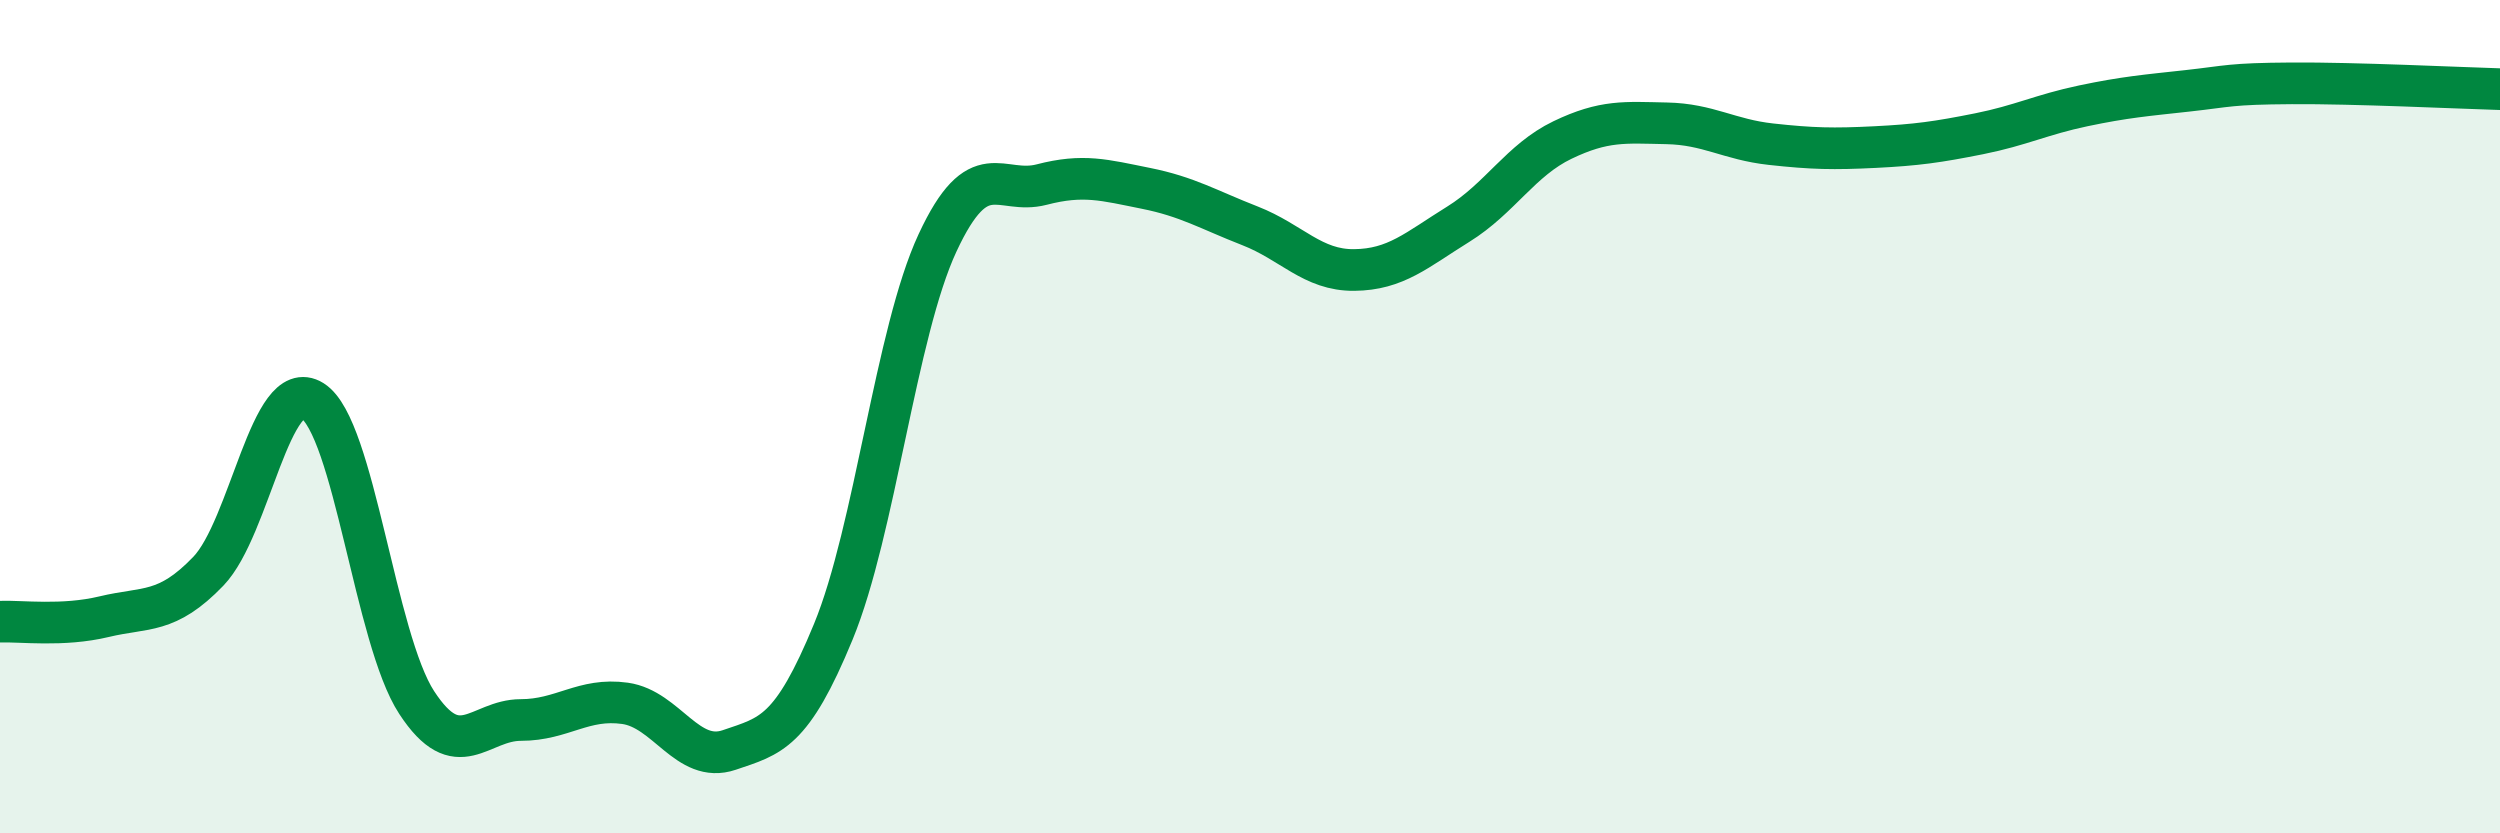 
    <svg width="60" height="20" viewBox="0 0 60 20" xmlns="http://www.w3.org/2000/svg">
      <path
        d="M 0,14.92 C 0.5,14.9 1.5,15.04 2.5,14.8 C 3.5,14.56 4,14.75 5,13.71 C 6,12.67 6.5,8.99 7.5,9.62 C 8.5,10.25 9,15.33 10,16.86 C 11,18.39 11.5,17.28 12.5,17.28 C 13.5,17.28 14,16.74 15,16.88 C 16,17.02 16.5,18.34 17.5,18 C 18.5,17.66 19,17.59 20,15.16 C 21,12.73 21.5,7.98 22.5,5.83 C 23.5,3.68 24,4.69 25,4.43 C 26,4.17 26.5,4.32 27.5,4.52 C 28.5,4.72 29,5.03 30,5.42 C 31,5.81 31.5,6.49 32.5,6.48 C 33.5,6.47 34,6 35,5.38 C 36,4.76 36.5,3.84 37.5,3.36 C 38.5,2.88 39,2.94 40,2.96 C 41,2.98 41.5,3.35 42.5,3.46 C 43.5,3.57 44,3.58 45,3.53 C 46,3.48 46.5,3.41 47.5,3.21 C 48.5,3.01 49,2.75 50,2.54 C 51,2.33 51.5,2.29 52.5,2.18 C 53.5,2.07 53.5,2.01 55,2 C 56.5,1.99 59,2.11 60,2.14L60 20L0 20Z"
        fill="#008740"
        opacity="0.1"
        stroke-linecap="round"
        stroke-linejoin="round"
      />
      <path
        d="M 0,14.92 C 0.5,14.9 1.5,15.04 2.5,14.8 C 3.5,14.56 4,14.75 5,13.71 C 6,12.67 6.5,8.99 7.5,9.62 C 8.5,10.25 9,15.33 10,16.86 C 11,18.39 11.5,17.28 12.5,17.28 C 13.5,17.28 14,16.74 15,16.88 C 16,17.02 16.5,18.34 17.5,18 C 18.5,17.66 19,17.59 20,15.16 C 21,12.73 21.5,7.98 22.5,5.83 C 23.5,3.68 24,4.69 25,4.43 C 26,4.17 26.5,4.32 27.5,4.52 C 28.5,4.72 29,5.03 30,5.42 C 31,5.81 31.5,6.49 32.5,6.48 C 33.5,6.47 34,6 35,5.38 C 36,4.76 36.5,3.84 37.5,3.36 C 38.5,2.88 39,2.94 40,2.96 C 41,2.98 41.5,3.35 42.5,3.46 C 43.5,3.57 44,3.58 45,3.53 C 46,3.48 46.5,3.41 47.5,3.21 C 48.5,3.01 49,2.75 50,2.54 C 51,2.33 51.5,2.29 52.5,2.18 C 53.5,2.07 53.5,2.01 55,2 C 56.5,1.99 59,2.11 60,2.14"
        stroke="#008740"
        stroke-width="1"
        fill="none"
        stroke-linecap="round"
        stroke-linejoin="round"
      />
    </svg>
  